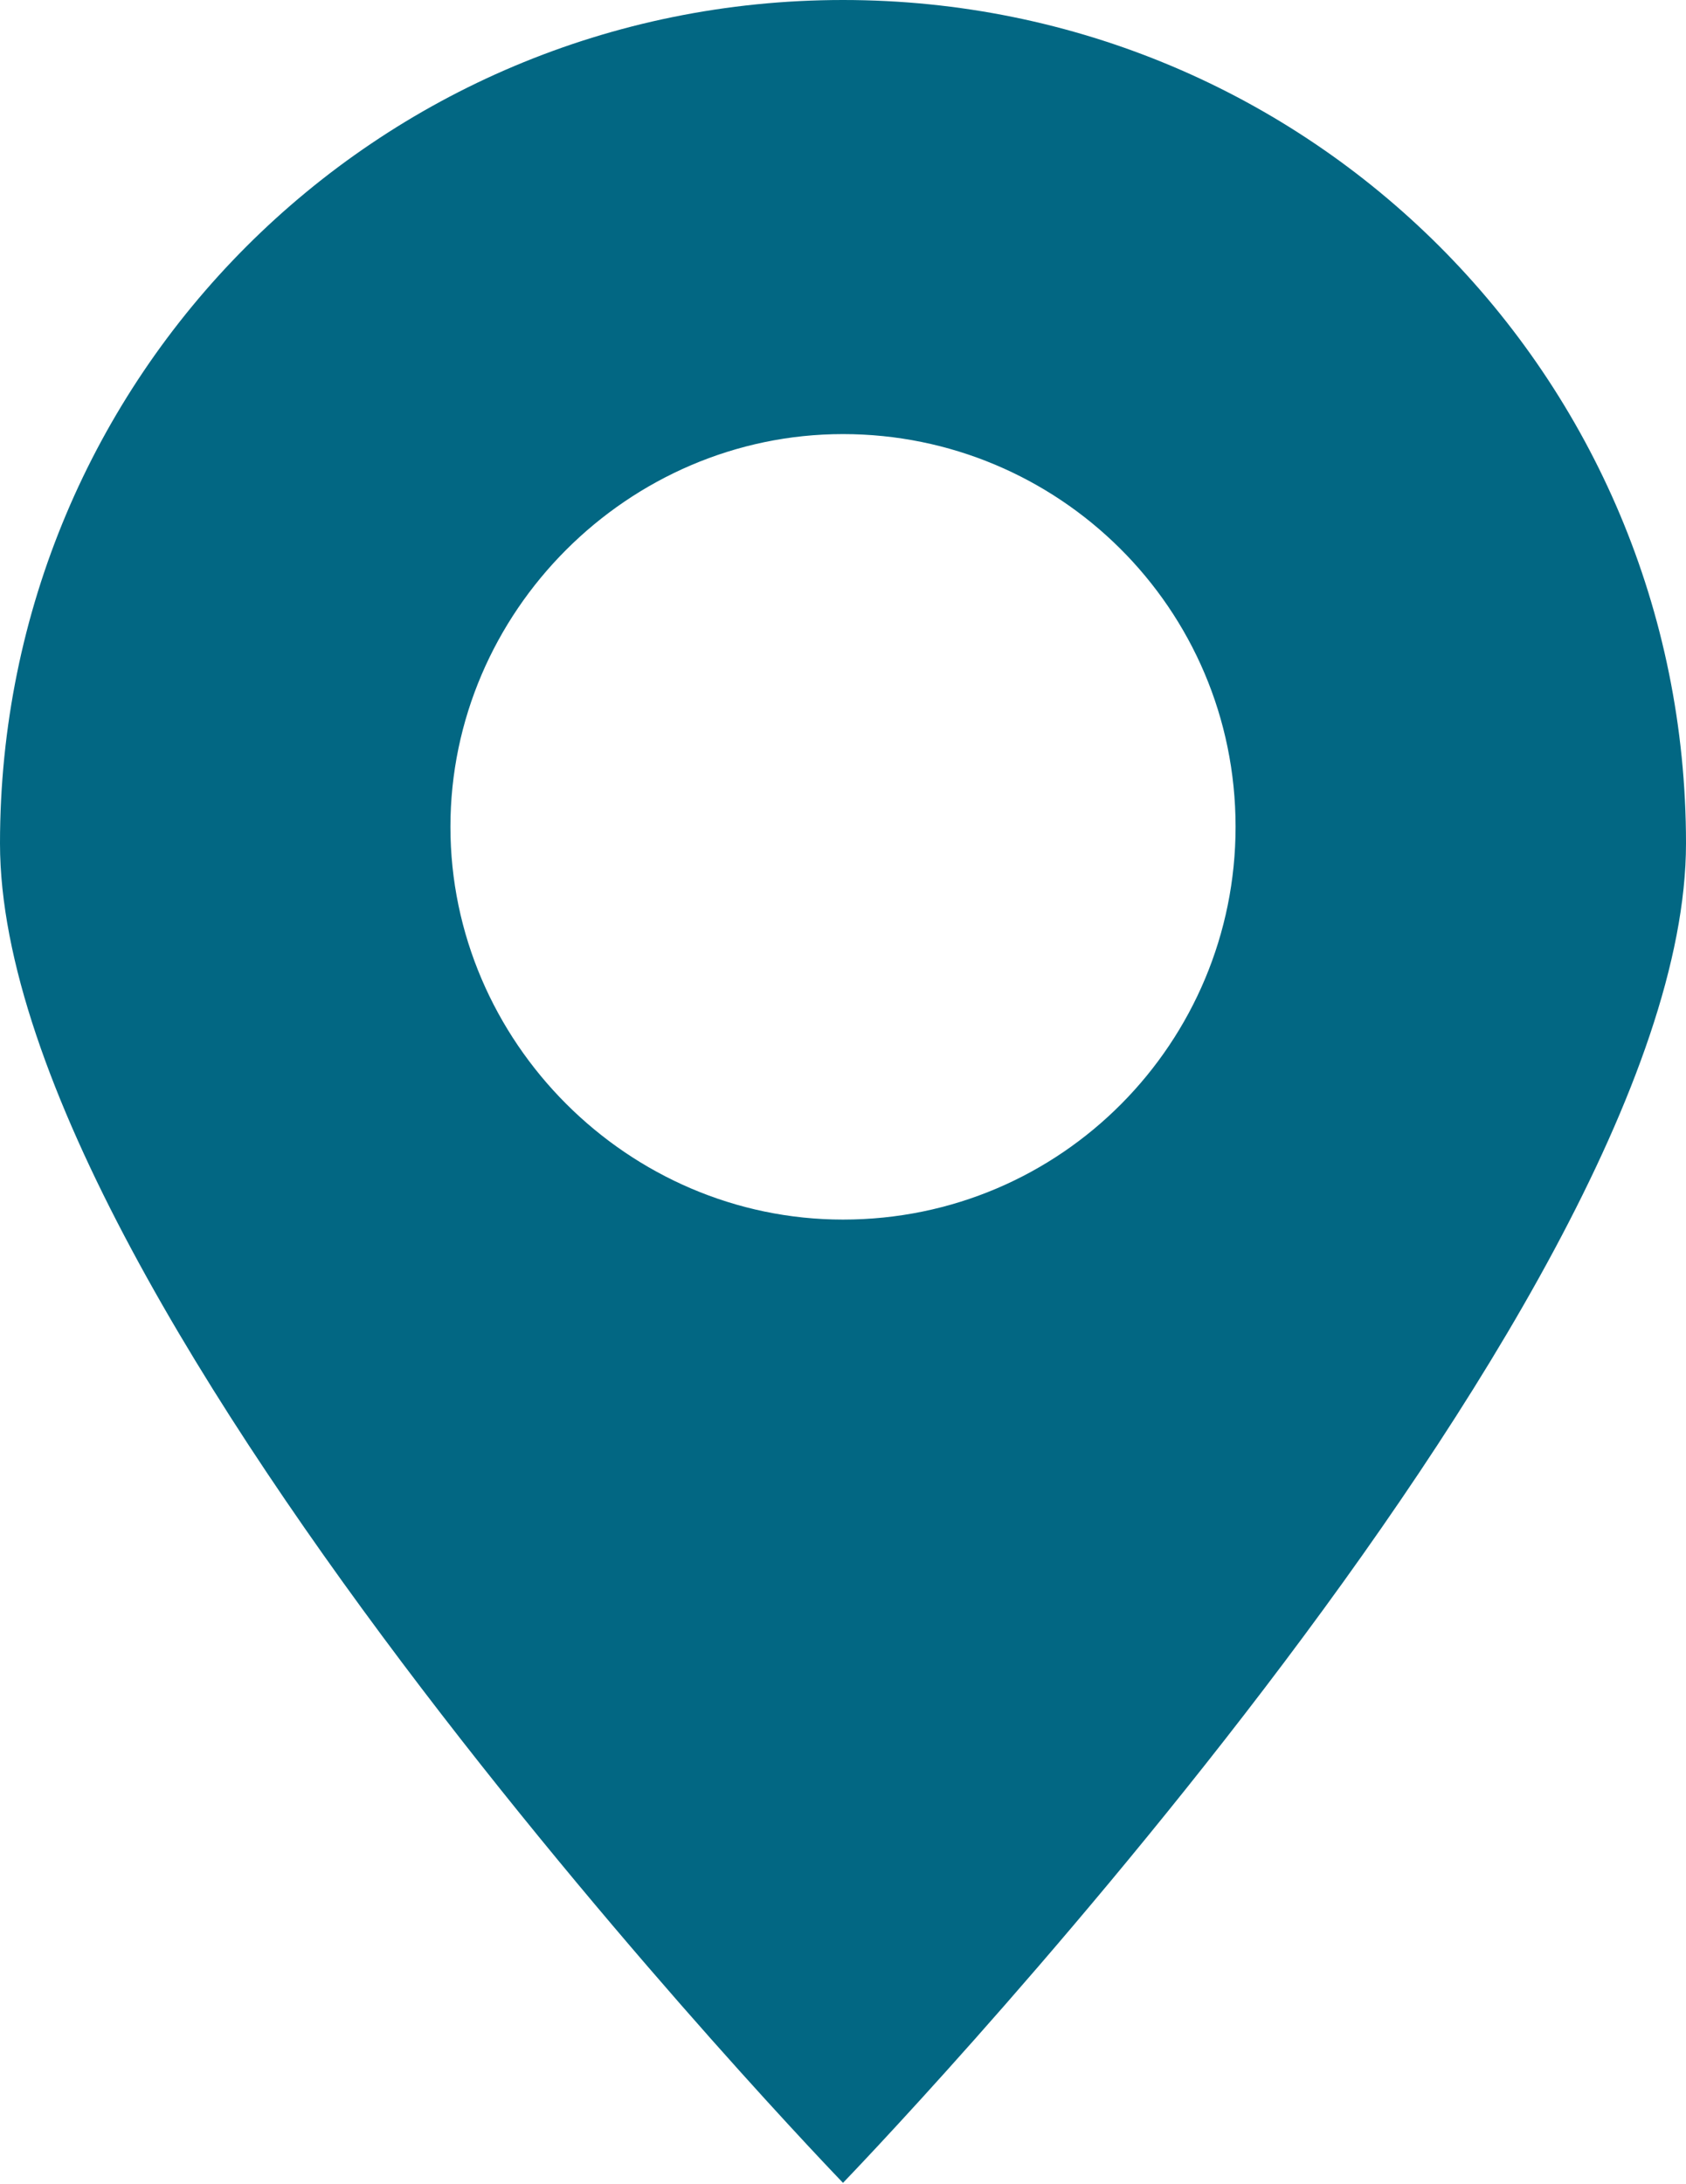 <?xml version="1.0" encoding="UTF-8"?> <svg xmlns="http://www.w3.org/2000/svg" width="190" height="246" viewBox="0 0 190 246" fill="none"> <path d="M190 95C190 42.377 147.623 0 95 0C42.377 0 0 42.377 0 95C0 147.623 95 245.882 95 245.882C95 245.882 190 147.623 190 95ZM50.76 93.137C50.76 68.922 70.784 48.897 95 48.897C119.216 48.897 139.24 68.456 139.24 93.137C139.24 117.353 119.681 137.377 95 137.377C70.784 137.377 50.76 117.353 50.76 93.137Z" fill="#026783"></path> </svg> 
